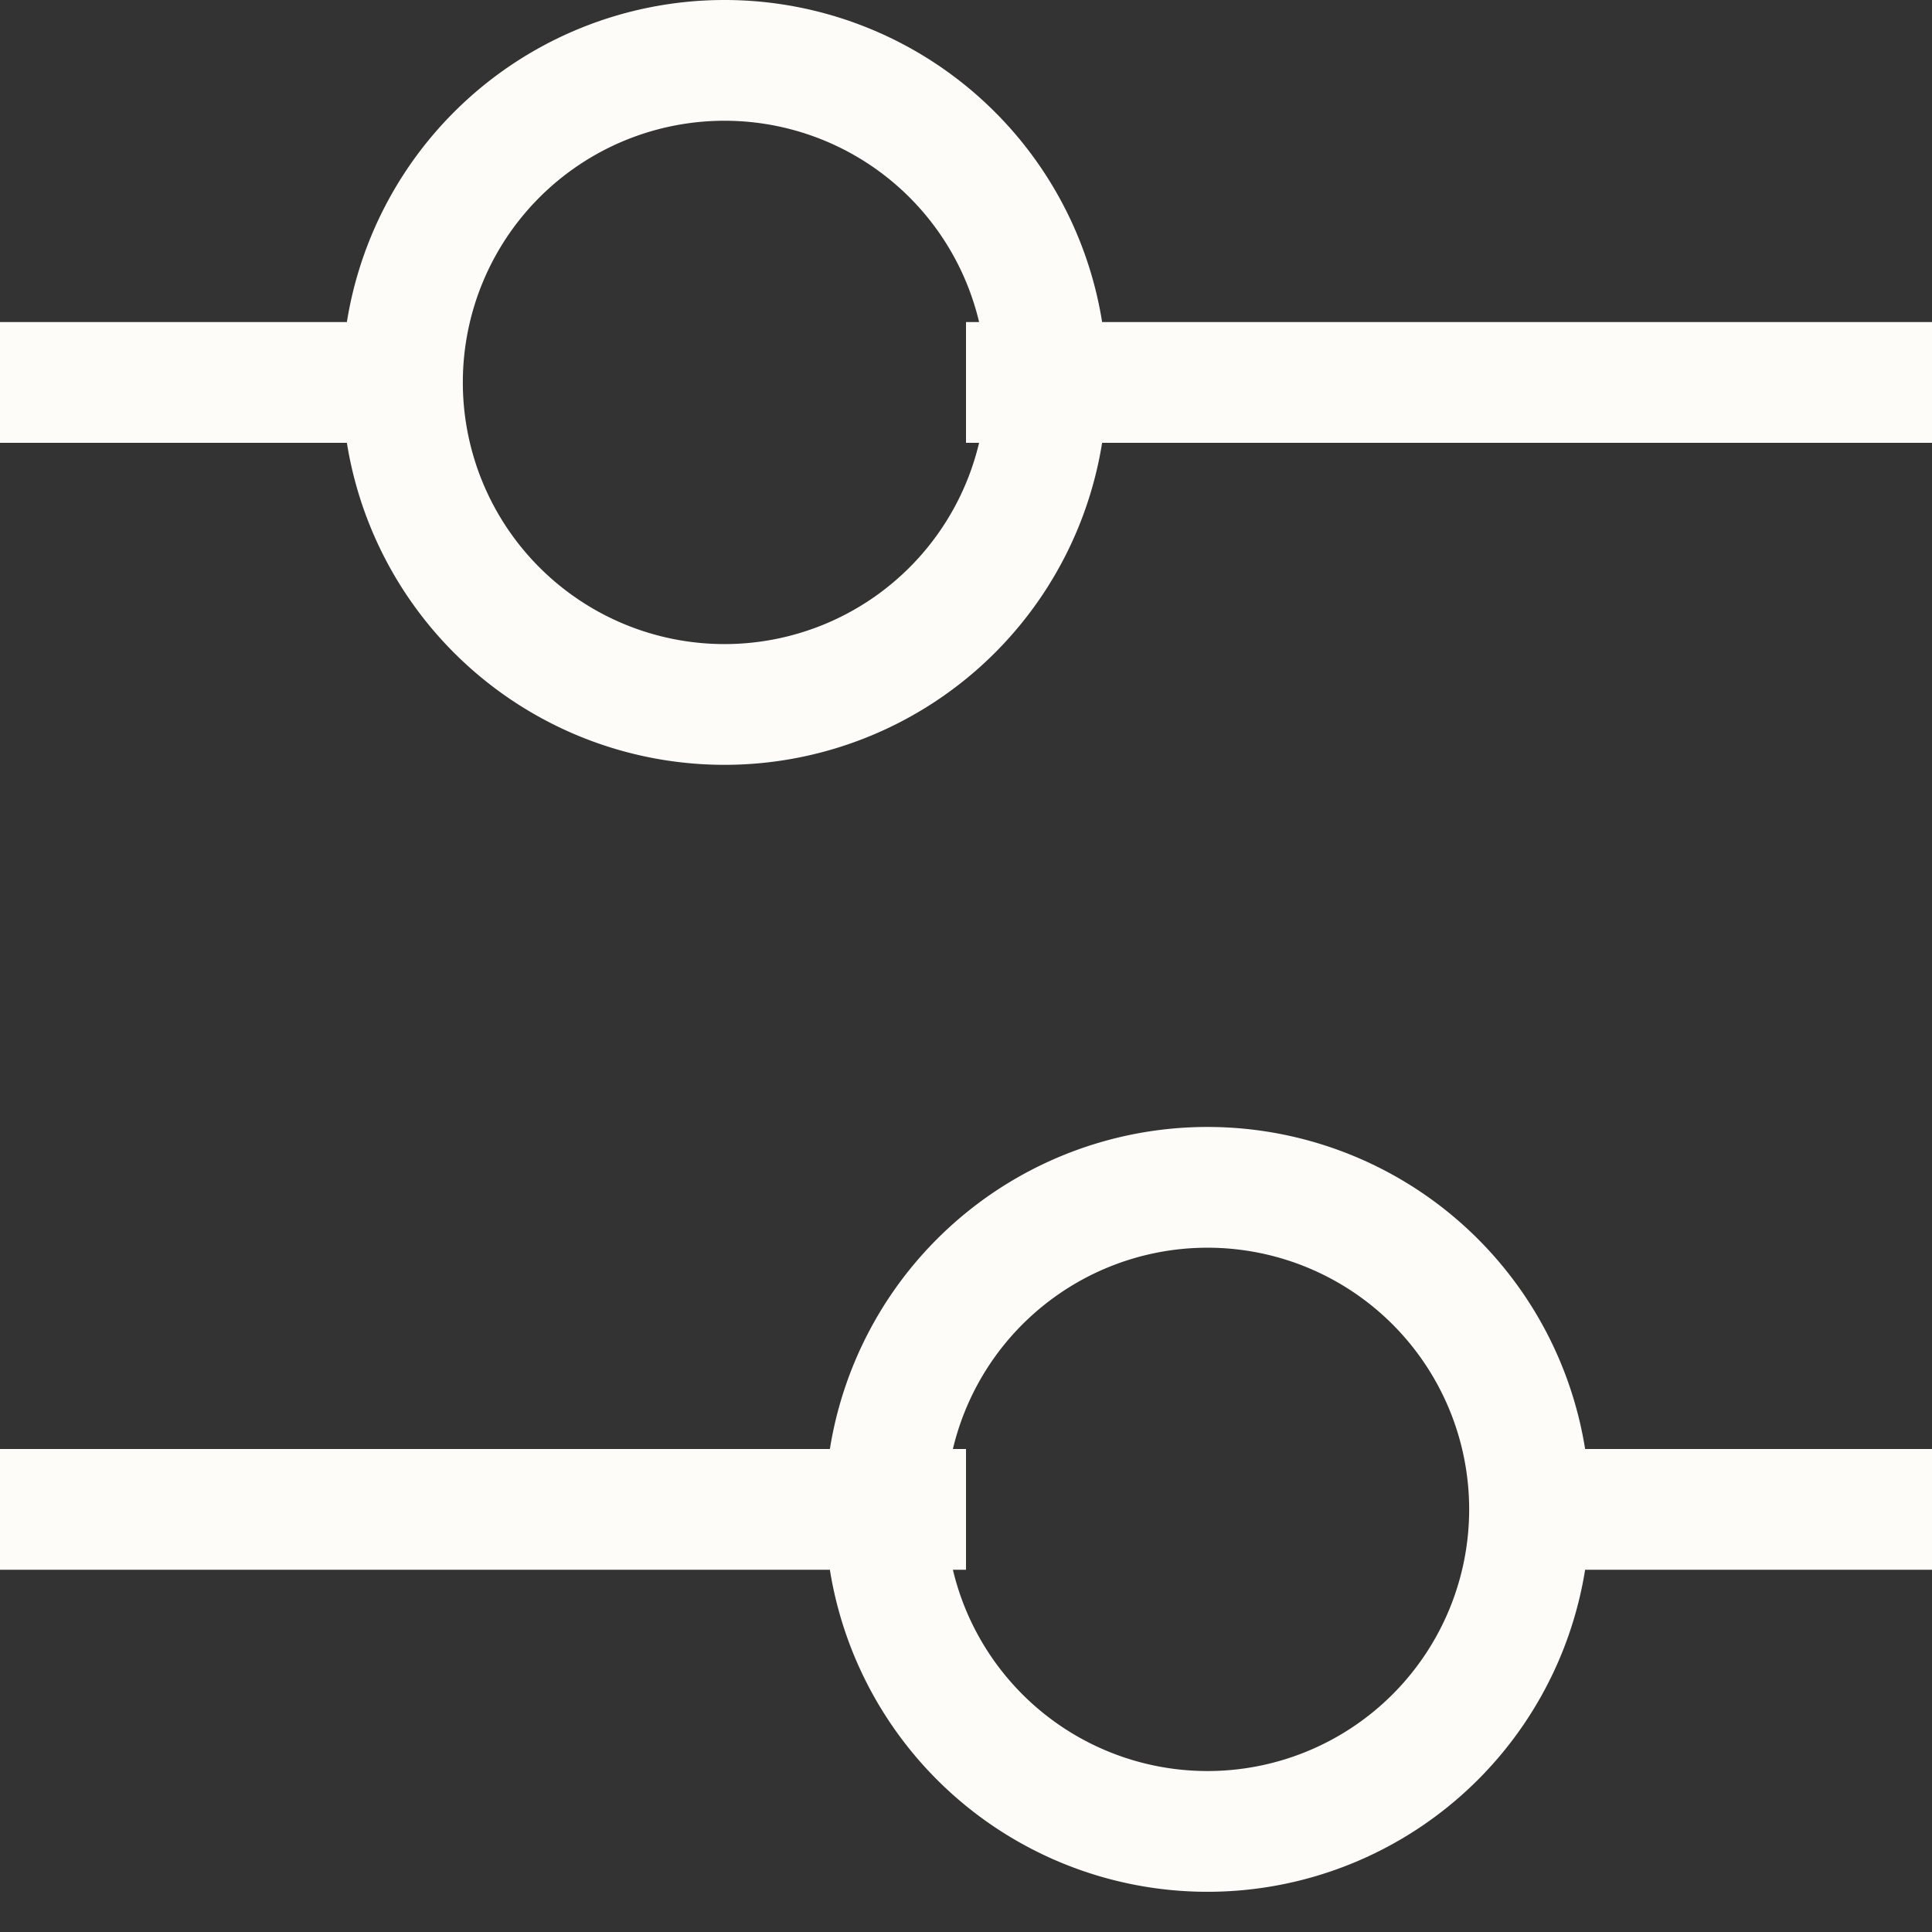 <svg xmlns="http://www.w3.org/2000/svg" width="16" height="16" fill="none"><rect width="100%" height="100%" fill="#333333" stroke="none"/><path stroke="#FEFCF8" d="M8 3.167h8m-16 0h3.333m0 0a2.667 2.667 0 1 0 5.334 0 2.667 2.667 0 0 0-5.334 0ZM0 12.5h8m4.667 0H16m-3.333 0a2.667 2.667 0 1 1-5.334 0 2.667 2.667 0 0 1 5.334 0Z"/></svg>